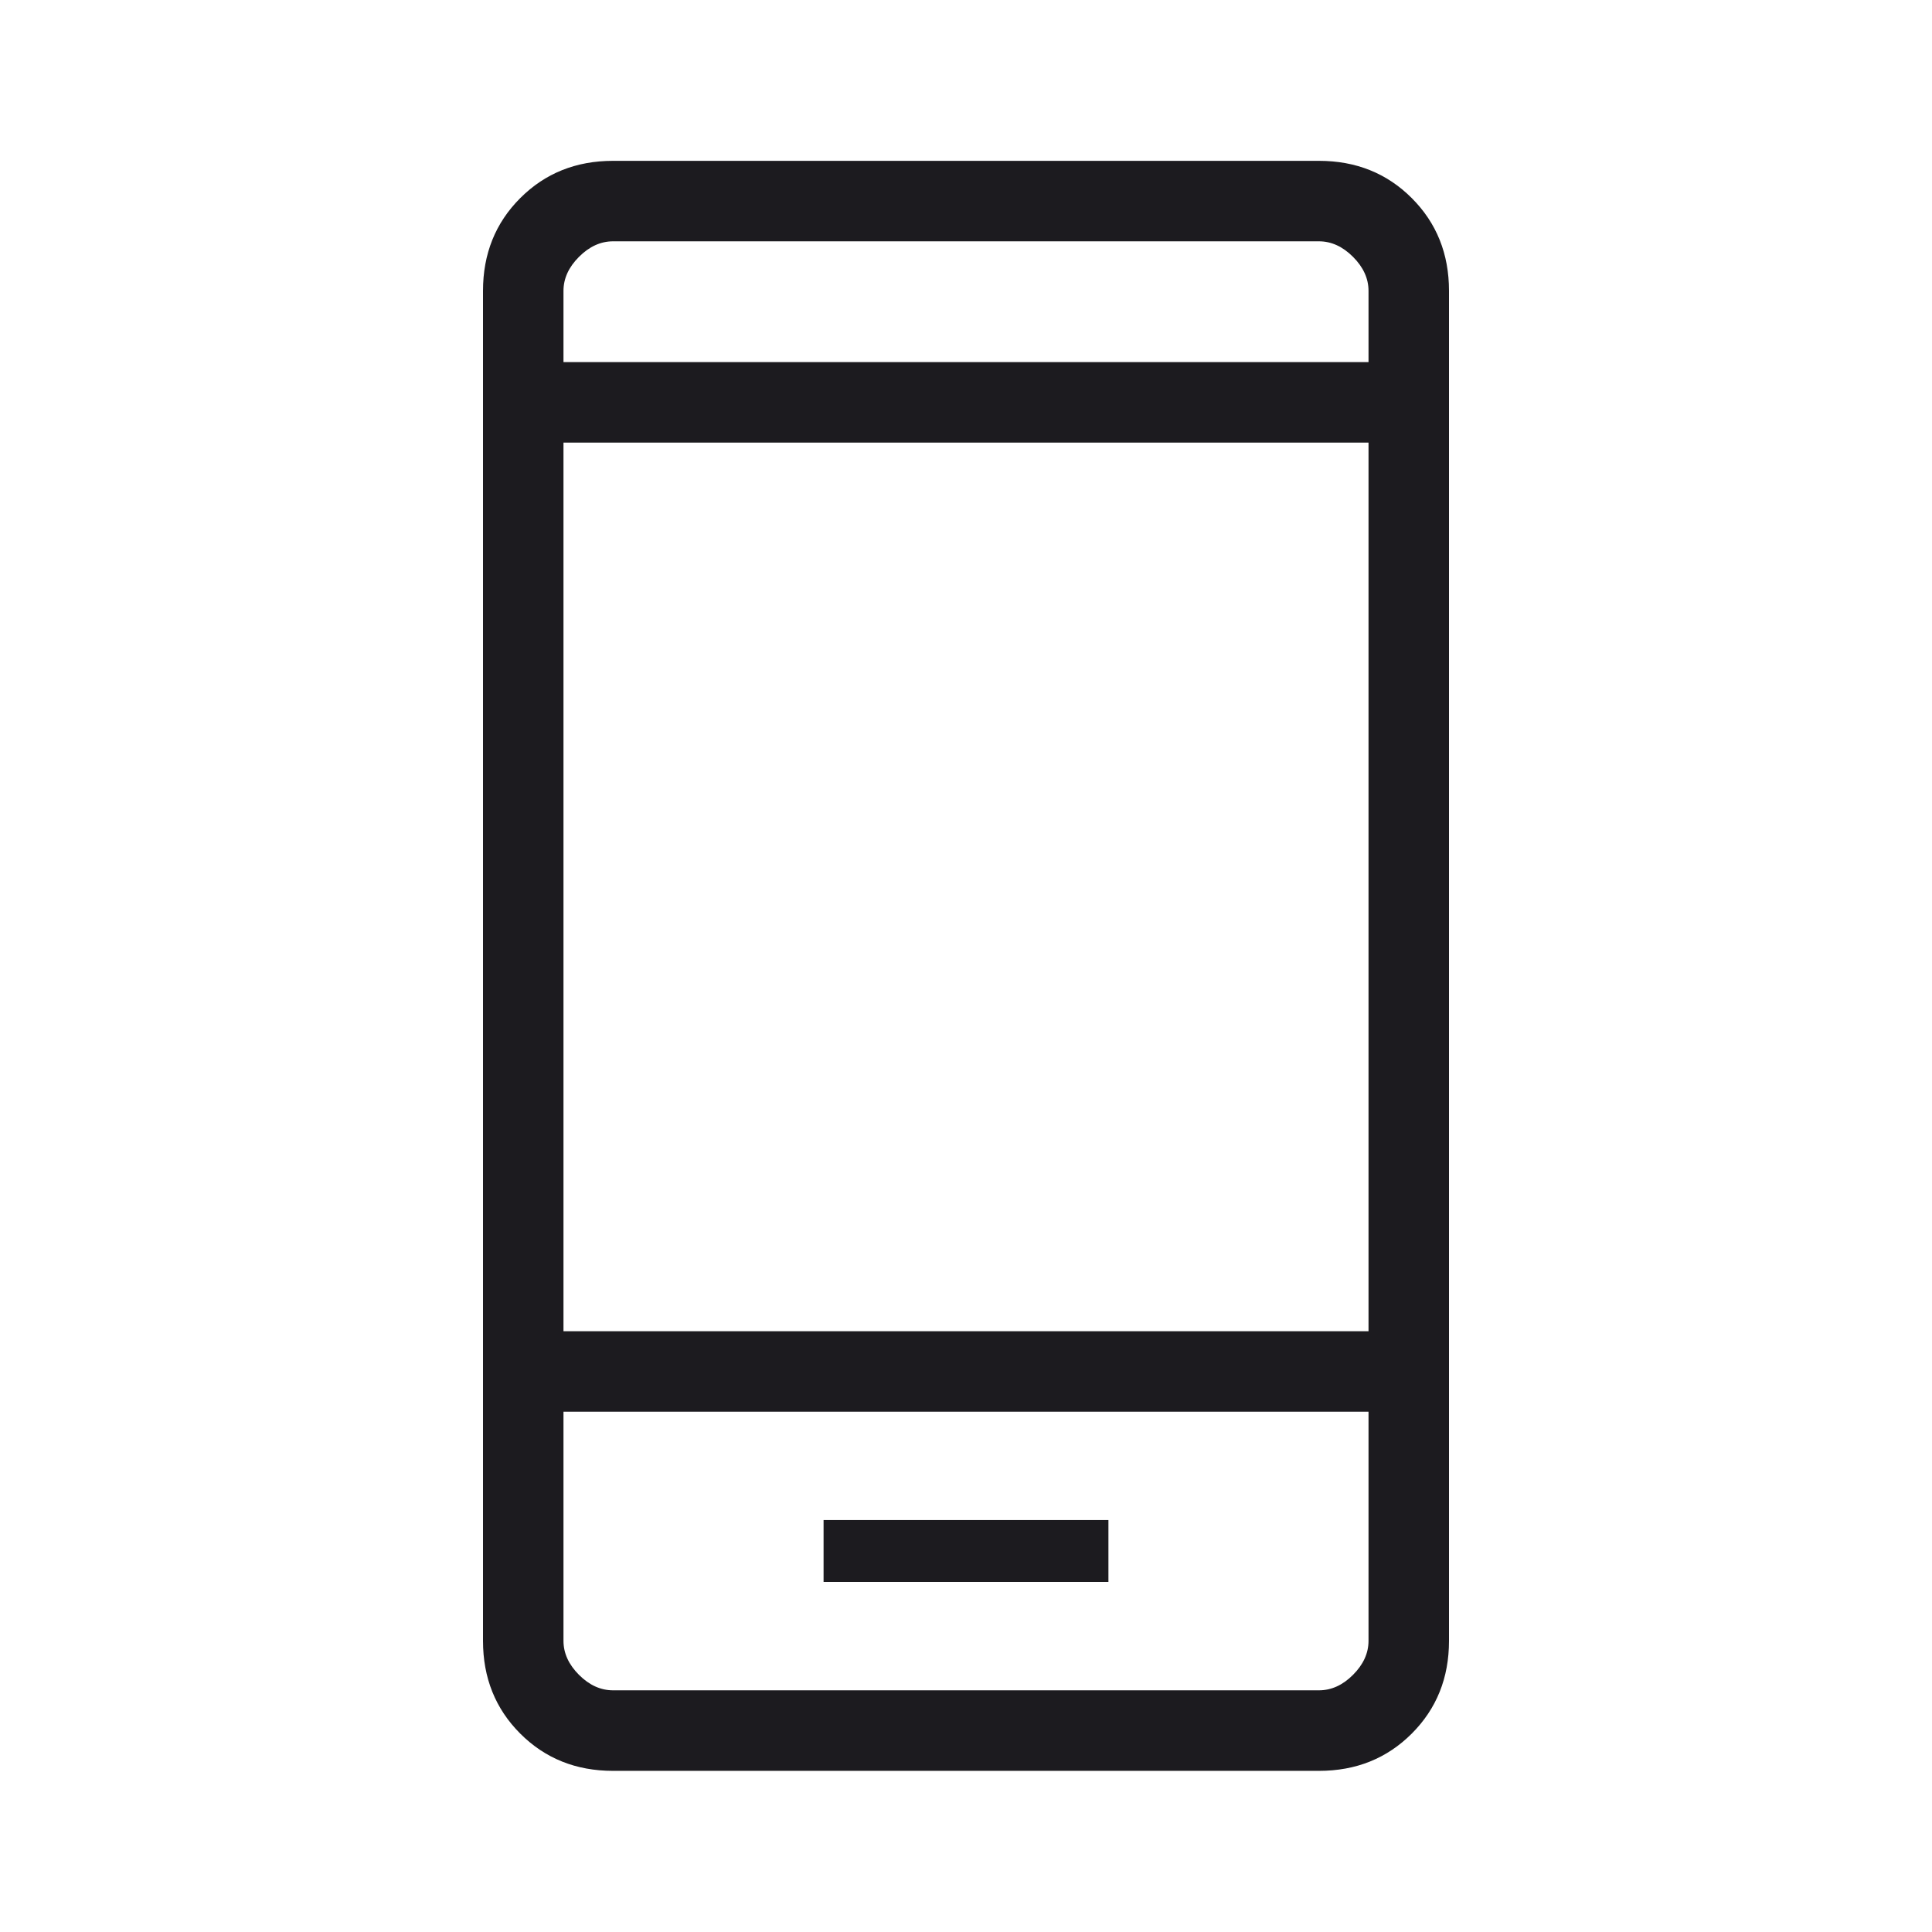 <svg xmlns="http://www.w3.org/2000/svg" viewBox="0 0 32 32" fill="none"><mask id="a" style="mask-type:alpha" maskUnits="userSpaceOnUse" x="0" y="0" width="32" height="32"><path fill="#D9D9D9" d="M0 0H32V32H0z"/></mask><g mask="url(#a)"><path d="M13.641 26.202H18.359V25.177H13.641V26.202ZM10.154 29.331C9.54 29.331 9.028 29.125 8.617 28.714C8.206 28.303 8 27.791 8 27.177V4.818C8 4.204 8.206 3.692 8.617 3.281C9.028 2.87 9.54 2.664 10.154 2.664H21.846C22.46 2.664 22.972 2.87 23.383 3.281C23.794 3.692 24 4.204 24 4.818V27.177C24 27.791 23.794 28.303 23.383 28.714C22.972 29.125 22.46 29.331 21.846 29.331H10.154ZM9.333 23.382V27.177C9.333 27.382 9.419 27.57 9.59 27.741C9.761 27.912 9.949 27.997 10.154 27.997H21.846C22.051 27.997 22.239 27.912 22.41 27.741C22.581 27.57 22.667 27.382 22.667 27.177V23.382H9.333ZM9.333 22.049H22.667V7.331H9.333V22.049ZM9.333 5.997H22.667V4.818C22.667 4.613 22.581 4.425 22.41 4.254C22.239 4.083 22.051 3.997 21.846 3.997H10.154C9.949 3.997 9.761 4.083 9.59 4.254C9.419 4.425 9.333 4.613 9.333 4.818V5.997Z" fill="#1C1B1F"/></g></svg>